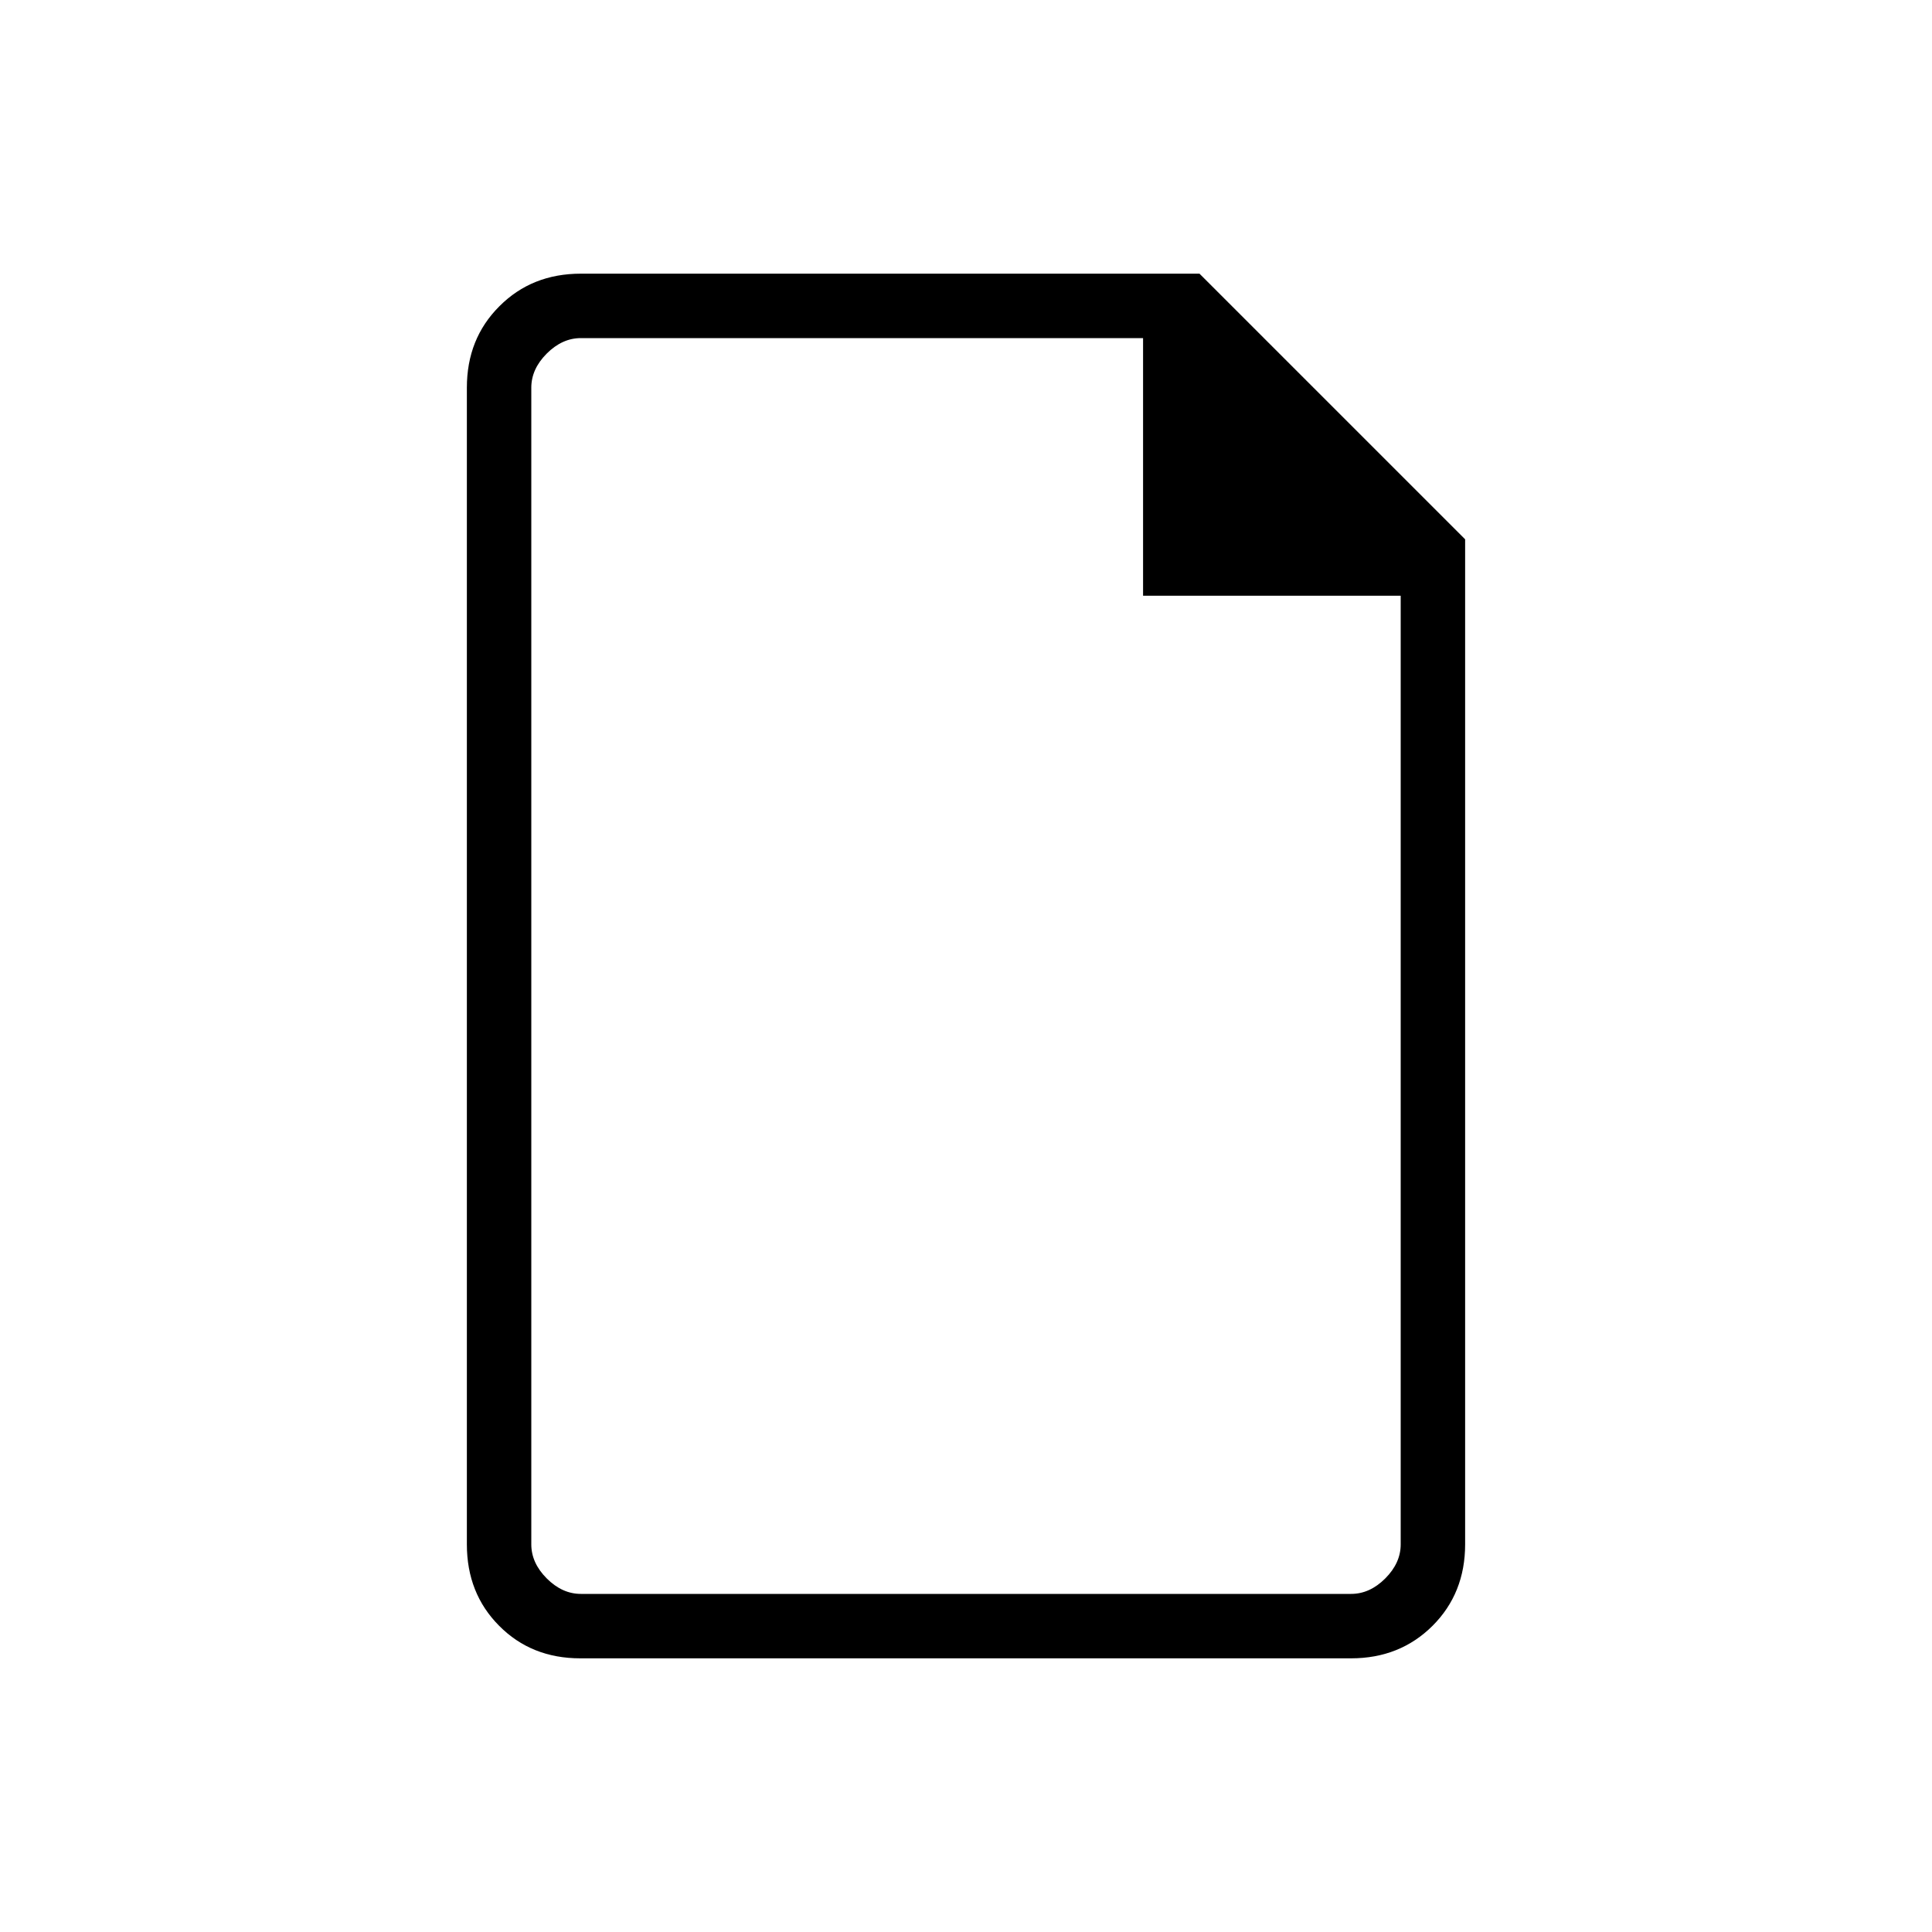 <svg width="20" height="20" viewBox="0 0 20 20" fill="none" xmlns="http://www.w3.org/2000/svg">
<path d="M6.007 17.167C5.669 17.167 5.389 17.054 5.167 16.83C4.944 16.606 4.833 16.325 4.833 15.987V4.013C4.833 3.675 4.945 3.394 5.17 3.17C5.394 2.945 5.675 2.833 6.013 2.833H12.417L15.167 5.583V15.987C15.167 16.325 15.054 16.606 14.83 16.83C14.605 17.054 14.324 17.167 13.986 17.167H6.007ZM11.833 6.167V3.5H6.013C5.885 3.5 5.767 3.553 5.66 3.66C5.553 3.767 5.5 3.885 5.5 4.013V15.987C5.5 16.115 5.553 16.233 5.66 16.34C5.767 16.447 5.885 16.5 6.013 16.5H13.987C14.115 16.5 14.233 16.447 14.34 16.34C14.447 16.233 14.5 16.115 14.5 15.987V6.167H11.833Z" fill="black"/>
</svg>
